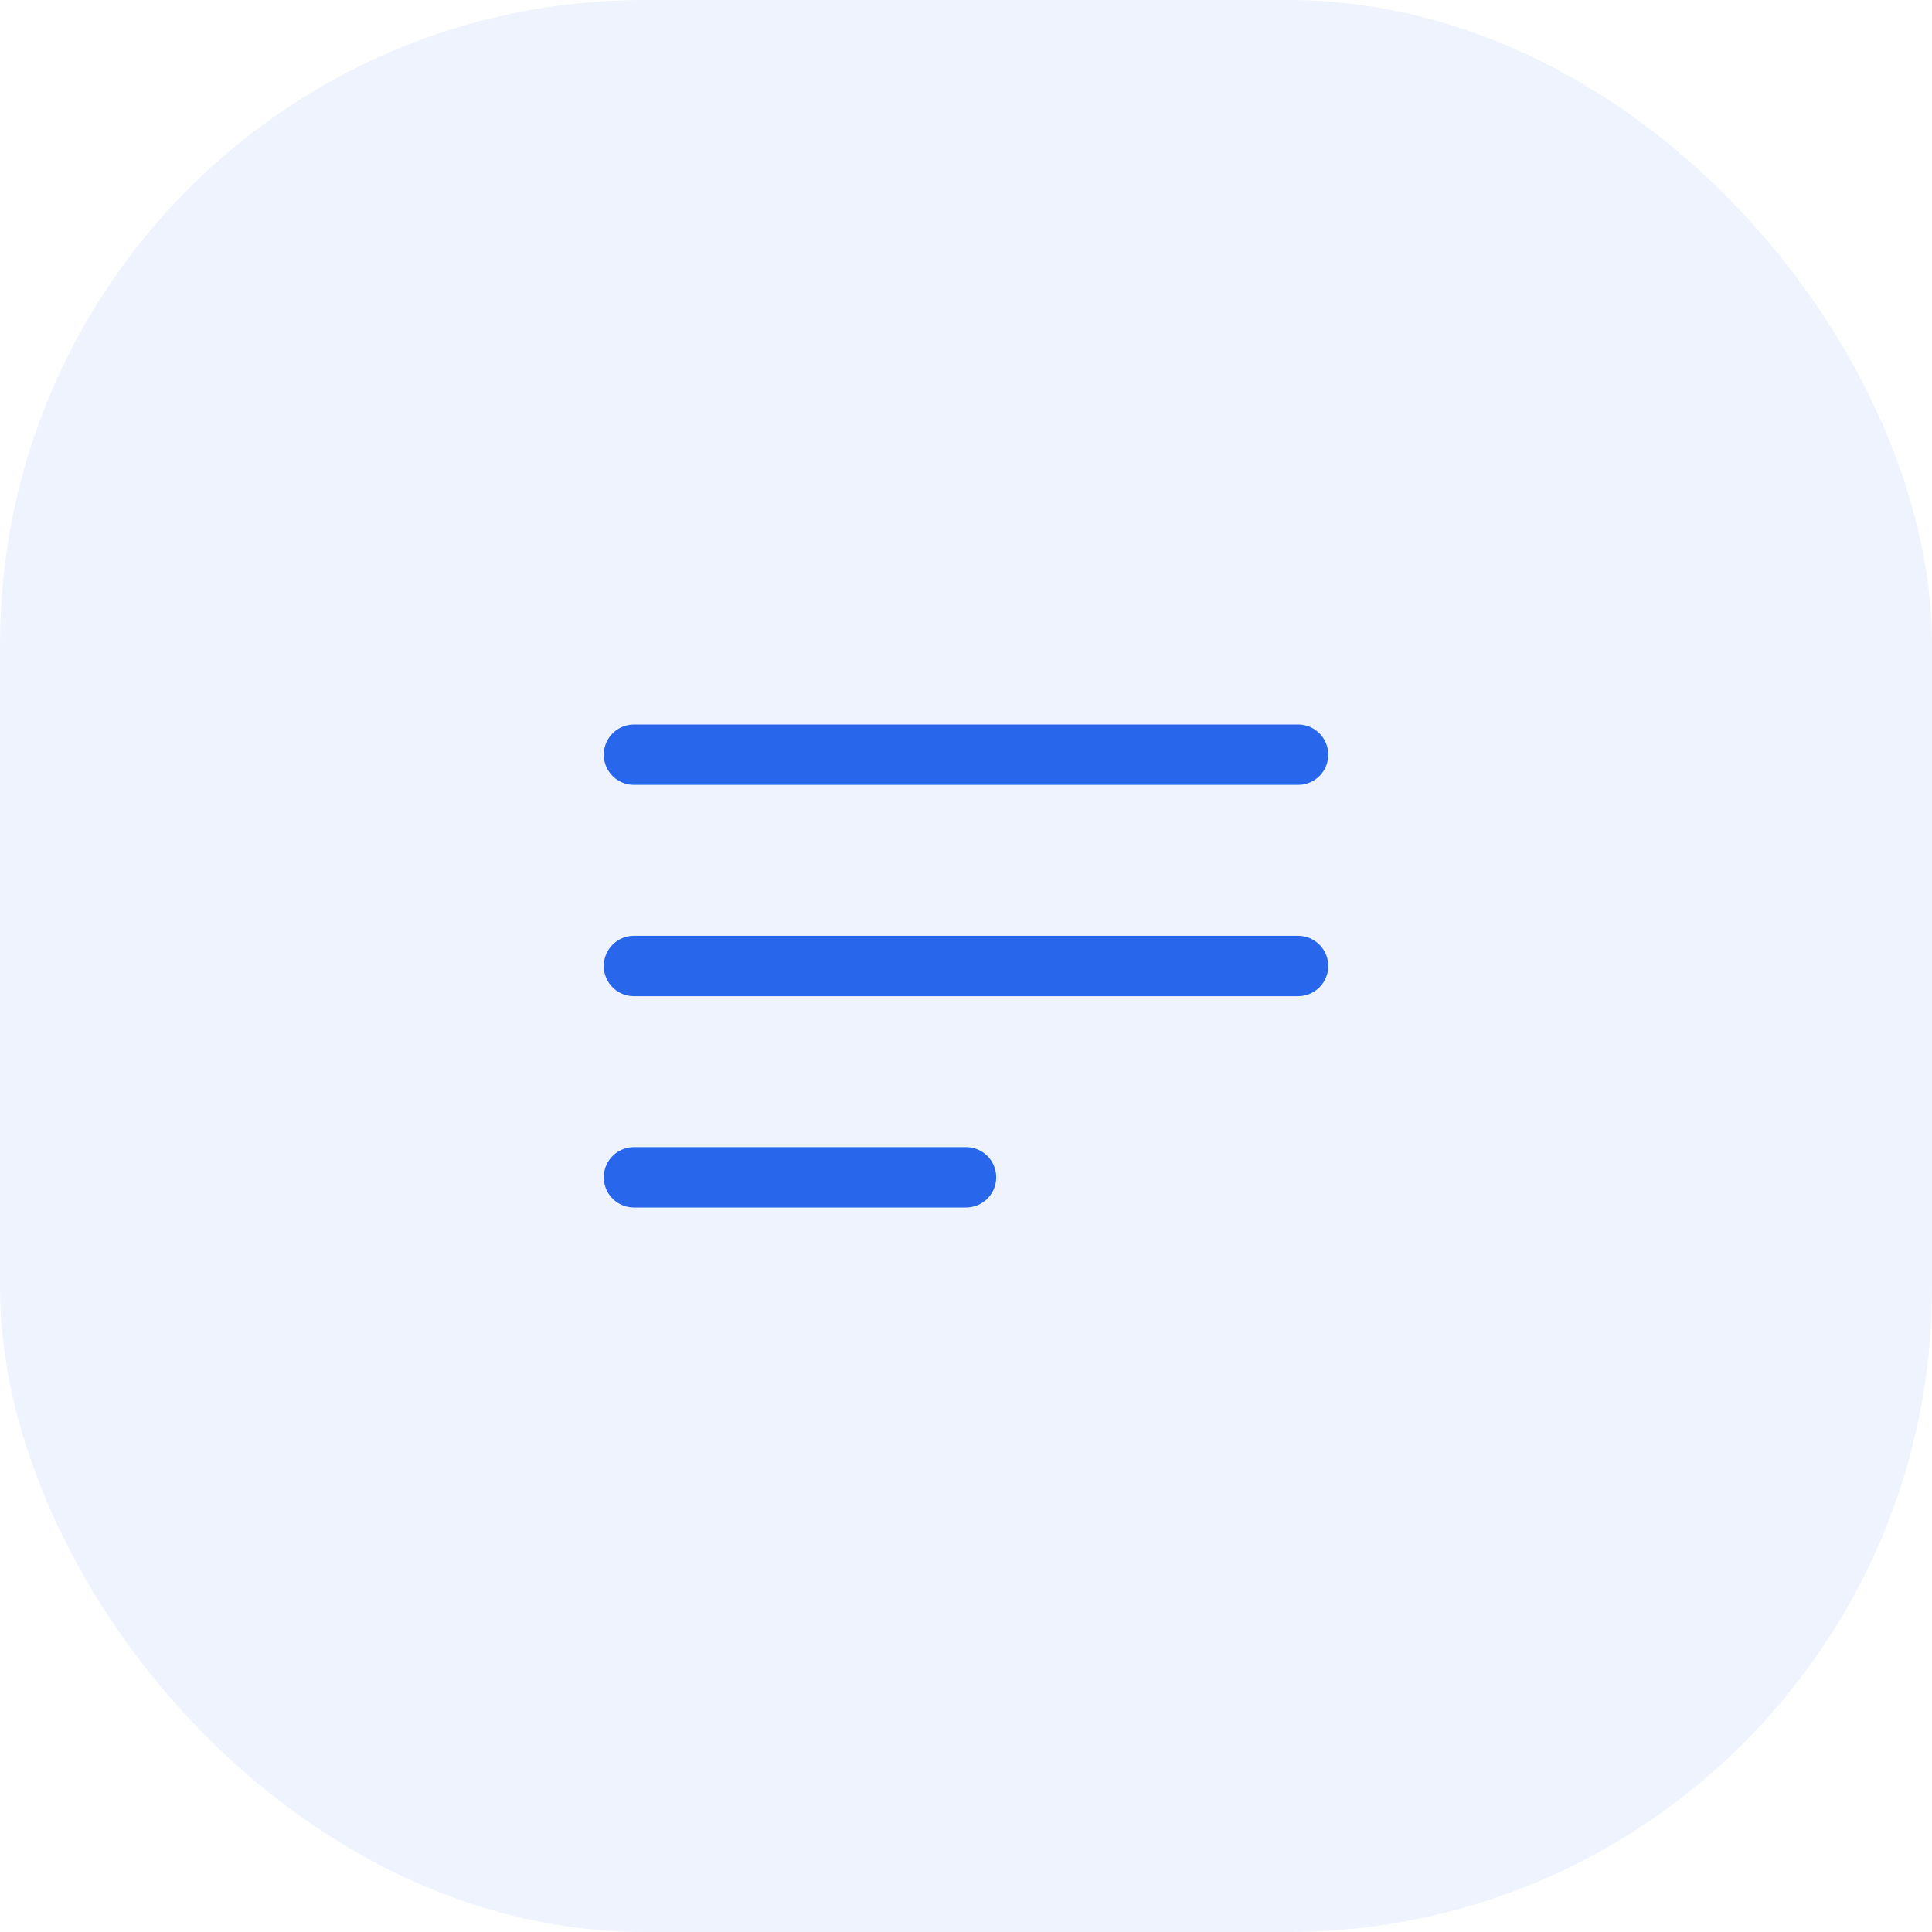 <?xml version="1.0" encoding="UTF-8"?>
<svg xmlns="http://www.w3.org/2000/svg" width="48" height="48" viewBox="0 0 48 48" fill="none">
  <rect width="48" height="48" rx="16" fill="#2867EB" fill-opacity="0.08"></rect>
  <path d="M15.75 18.75H32.25M15.75 24H32.25M15.75 29.25H24" stroke="#2867EB" stroke-width="1.5" stroke-linecap="round" stroke-linejoin="round"></path>
</svg>
